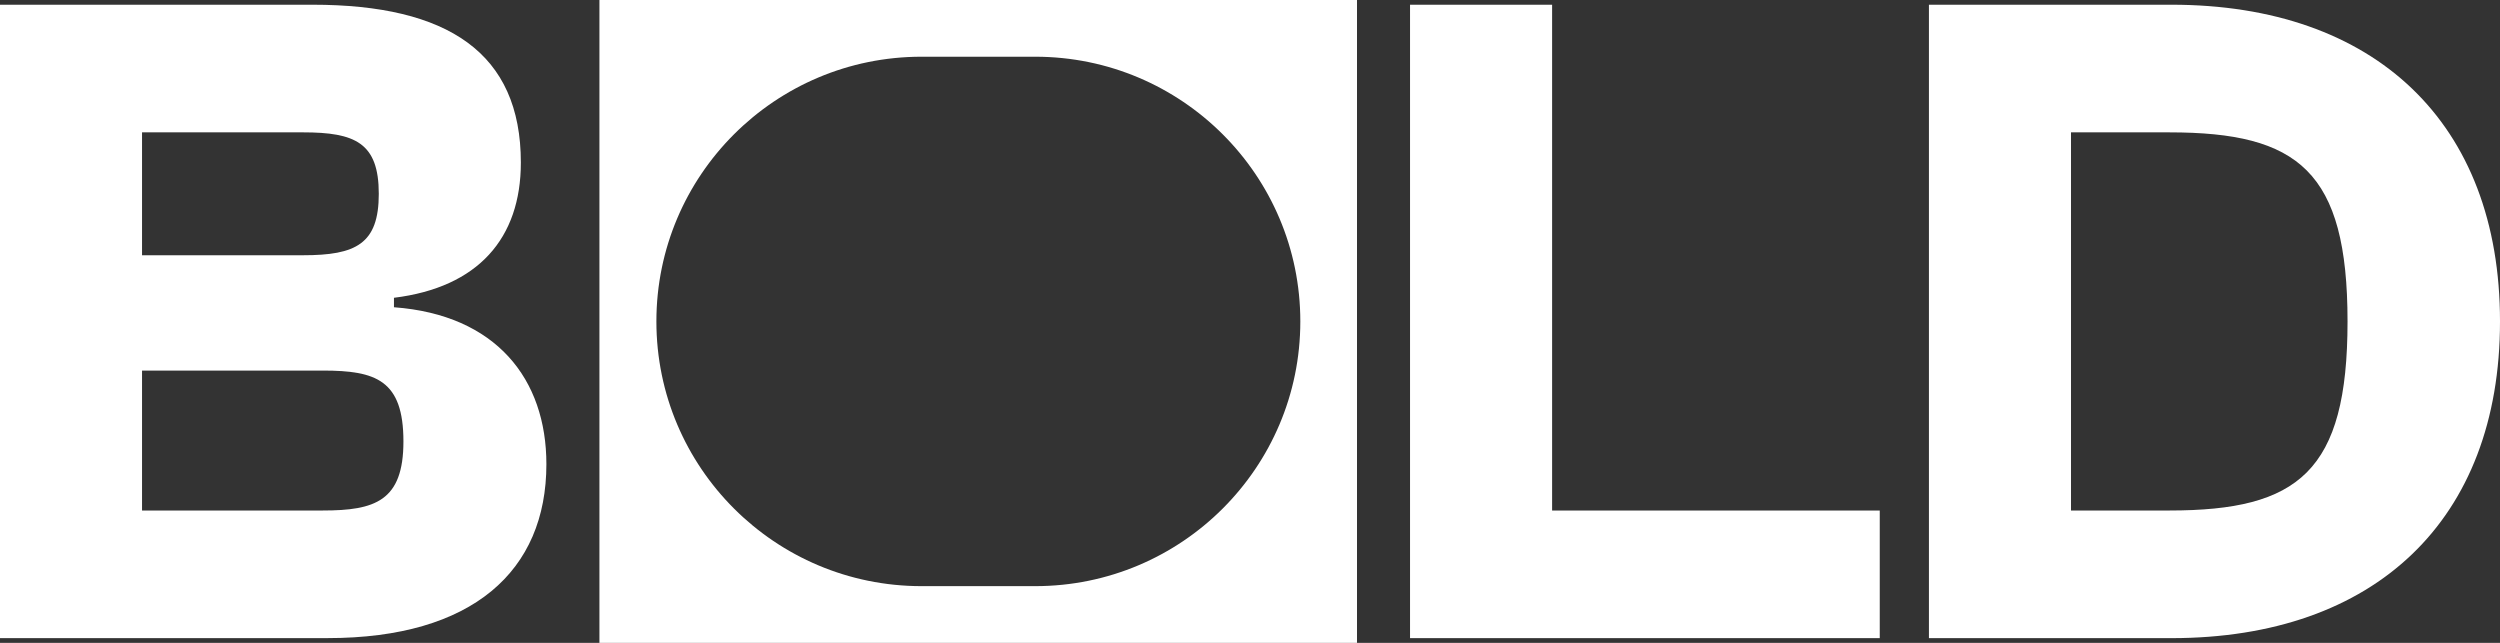 <svg xmlns="http://www.w3.org/2000/svg" width="70" height="18" fill="none"><rect width="100%" height="100%" fill="#333333" stroke="none"/><path fill="#fff" d="M9.174 17.868H0V.132h8.75c3.792 0 5.834 1.35 5.834 4.42 0 2.119-1.194 3.495-3.553 3.786v.265c2.863.212 4.268 2.012 4.268 4.394 0 2.991-2.068 4.87-6.125 4.87ZM3.977 3.706v3.441h4.508c1.485 0 2.121-.318 2.121-1.72 0-1.43-.663-1.721-2.121-1.721H3.977Zm0 6.67v3.918h5.065c1.458 0 2.254-.265 2.254-1.932 0-1.72-.77-1.986-2.254-1.986H3.977Z"/><path fill="#fff" fill-rule="evenodd" d="M37.996 18H16.784V0h21.212v18ZM25.803 1.588c-4.1 0-7.424 3.319-7.424 7.412s3.324 7.412 7.424 7.412h3.182c4.1 0 7.424-3.319 7.424-7.412s-3.324-7.412-7.424-7.412h-3.182Z" clip-rule="evenodd"/><path fill="#fff" d="M52.633 17.868H39.481V.132h3.978v14.162h9.174v3.574Zm8.167 0h-6.79V.132h6.79C66.5.132 70 3.442 70 9c0 5.559-3.5 8.868-9.2 8.868Zm-.054-14.162h-2.758v10.588h2.758c3.606 0 4.985-1.085 4.985-5.294s-1.379-5.294-4.985-5.294Z"/></svg>